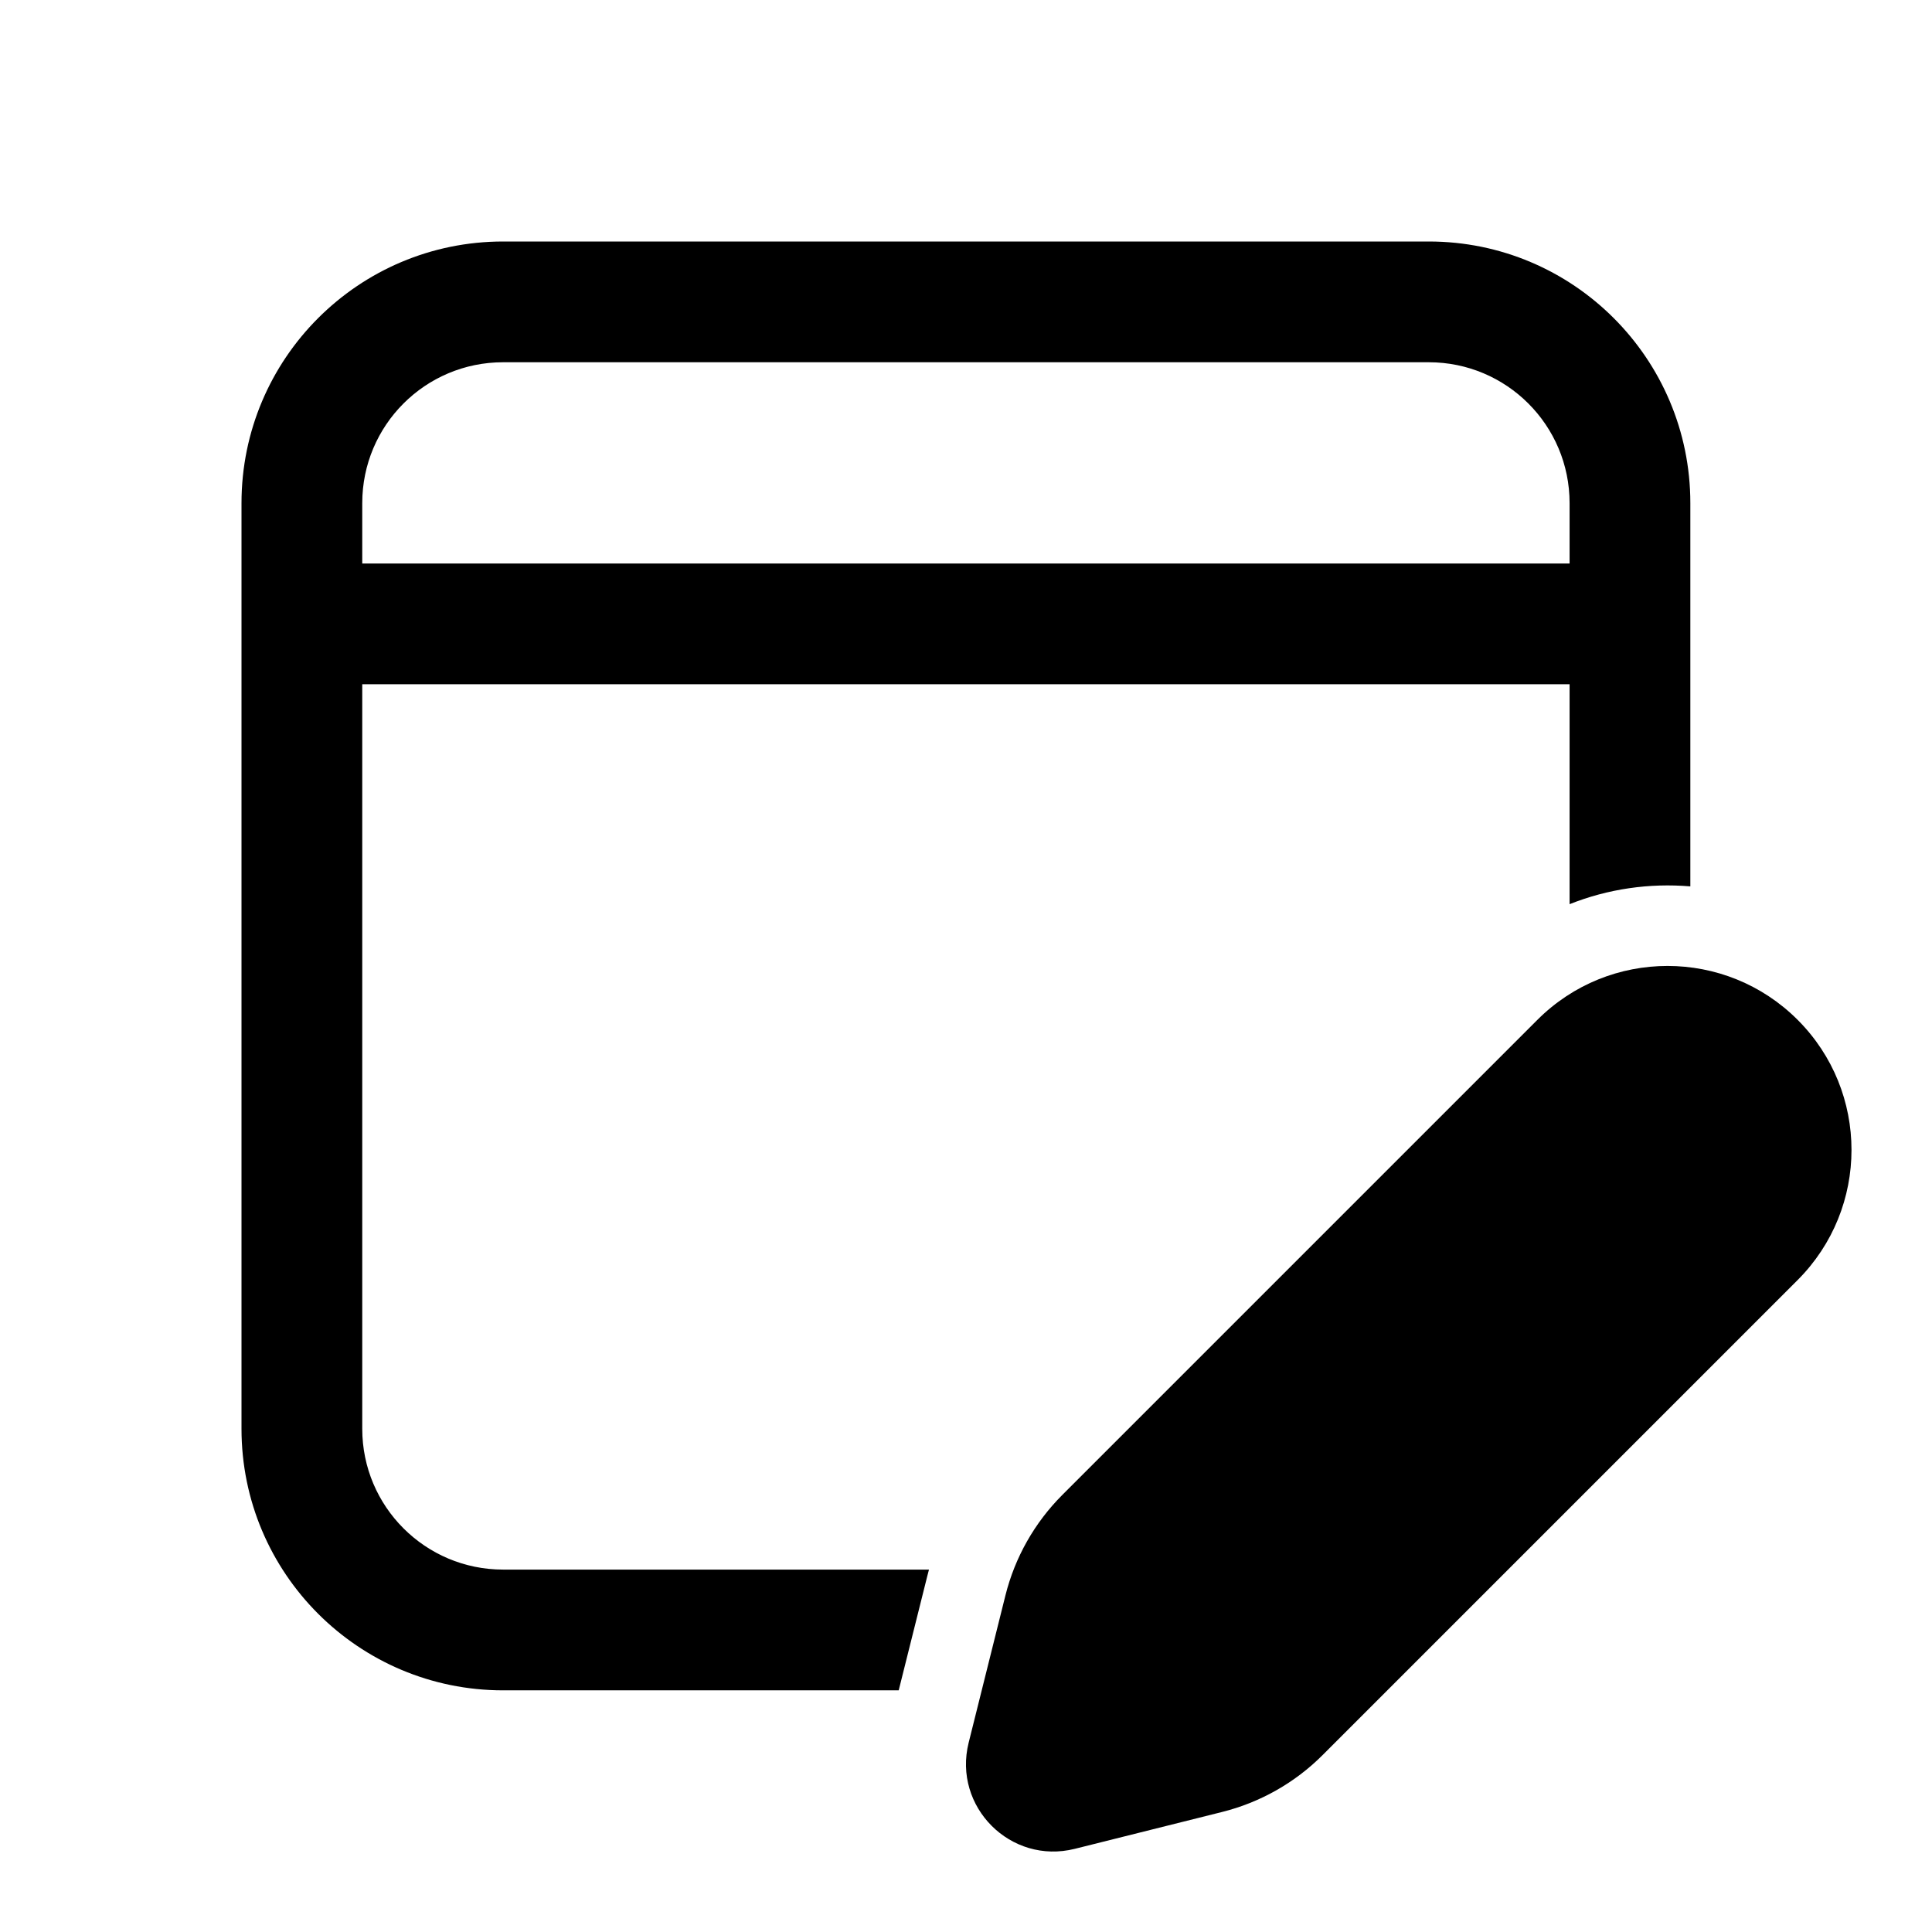 <svg xmlns="http://www.w3.org/2000/svg" viewBox="0 0 24 24" fill="none"><path d="M20.998 6.25C20.998 4.455 19.544 3 17.749 3H6.25C4.455 3 3 4.455 3 6.25V17.749C3 19.544 4.455 20.998 6.25 20.998H11.164L11.52 19.575C11.527 19.55 11.533 19.524 11.54 19.498H6.25C5.283 19.498 4.5 18.715 4.5 17.749V8.5H19.498V11.232C19.977 11.041 20.492 10.968 20.998 11.011V6.25ZM6.25 4.5H17.749C18.715 4.5 19.498 5.283 19.498 6.25V7H4.5V6.25C4.5 5.283 5.283 4.5 6.25 4.5ZM19.098 12.669L13.197 18.57C12.852 18.915 12.608 19.346 12.49 19.818L12.033 21.648C11.834 22.445 12.555 23.166 13.351 22.967L15.181 22.509C15.653 22.391 16.085 22.147 16.429 21.803L22.331 15.901C23.223 15.008 23.223 13.561 22.331 12.669C21.438 11.776 19.991 11.776 19.098 12.669Z" fill="currentColor"/></svg>